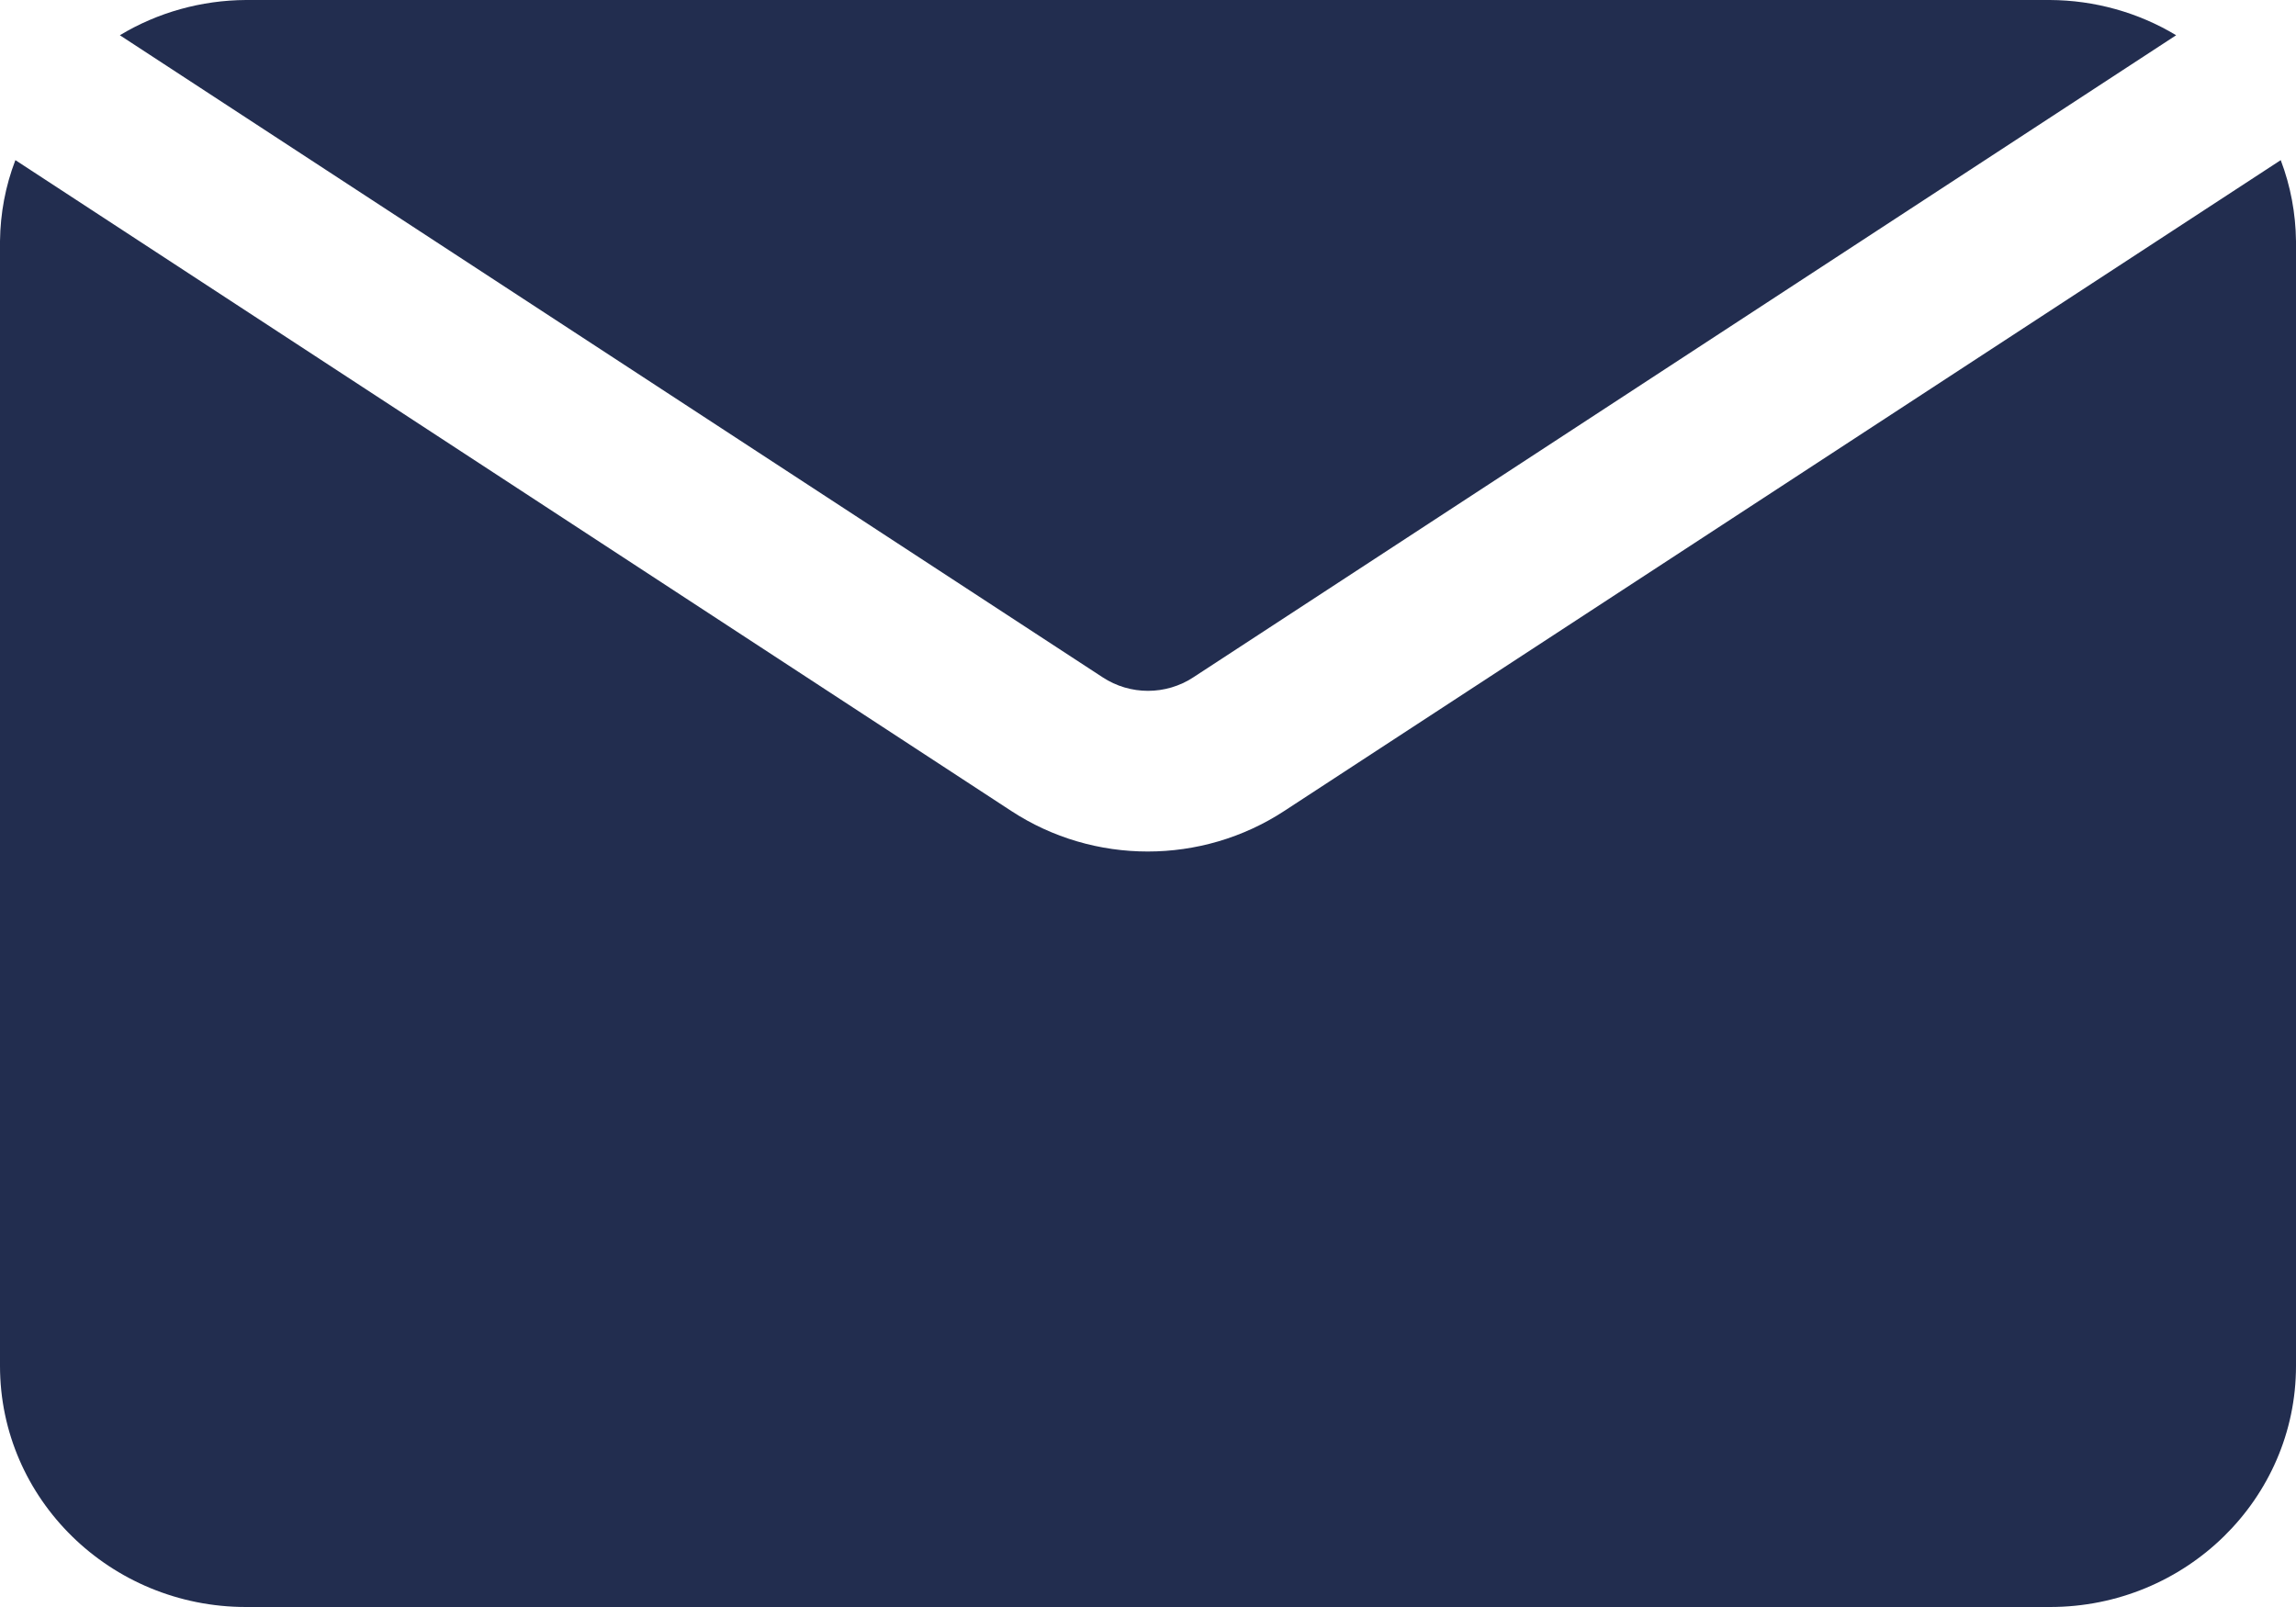 <svg width="20" height="14" viewBox="0 0 20 14" fill="#222D4F" xmlns="http://www.w3.org/2000/svg">
<path d="M1.044 0.307C1.374 0.108 1.754 0.002 2.143 0H17.857C18.245 0.002 18.626 0.108 18.956 0.307L10.396 5.9C10.156 6.058 9.844 6.058 9.604 5.9L1.044 0.307ZM11.187 7.065C10.467 7.536 9.528 7.536 8.809 7.065L0.134 1.395C0.047 1.621 0.003 1.859 0 2.1V11.9C0 13.059 0.96 14 2.143 14H17.857C19.04 14 20 13.059 20 11.9V2.1C19.997 1.859 19.953 1.621 19.867 1.395L11.187 7.065Z" />
</svg>
